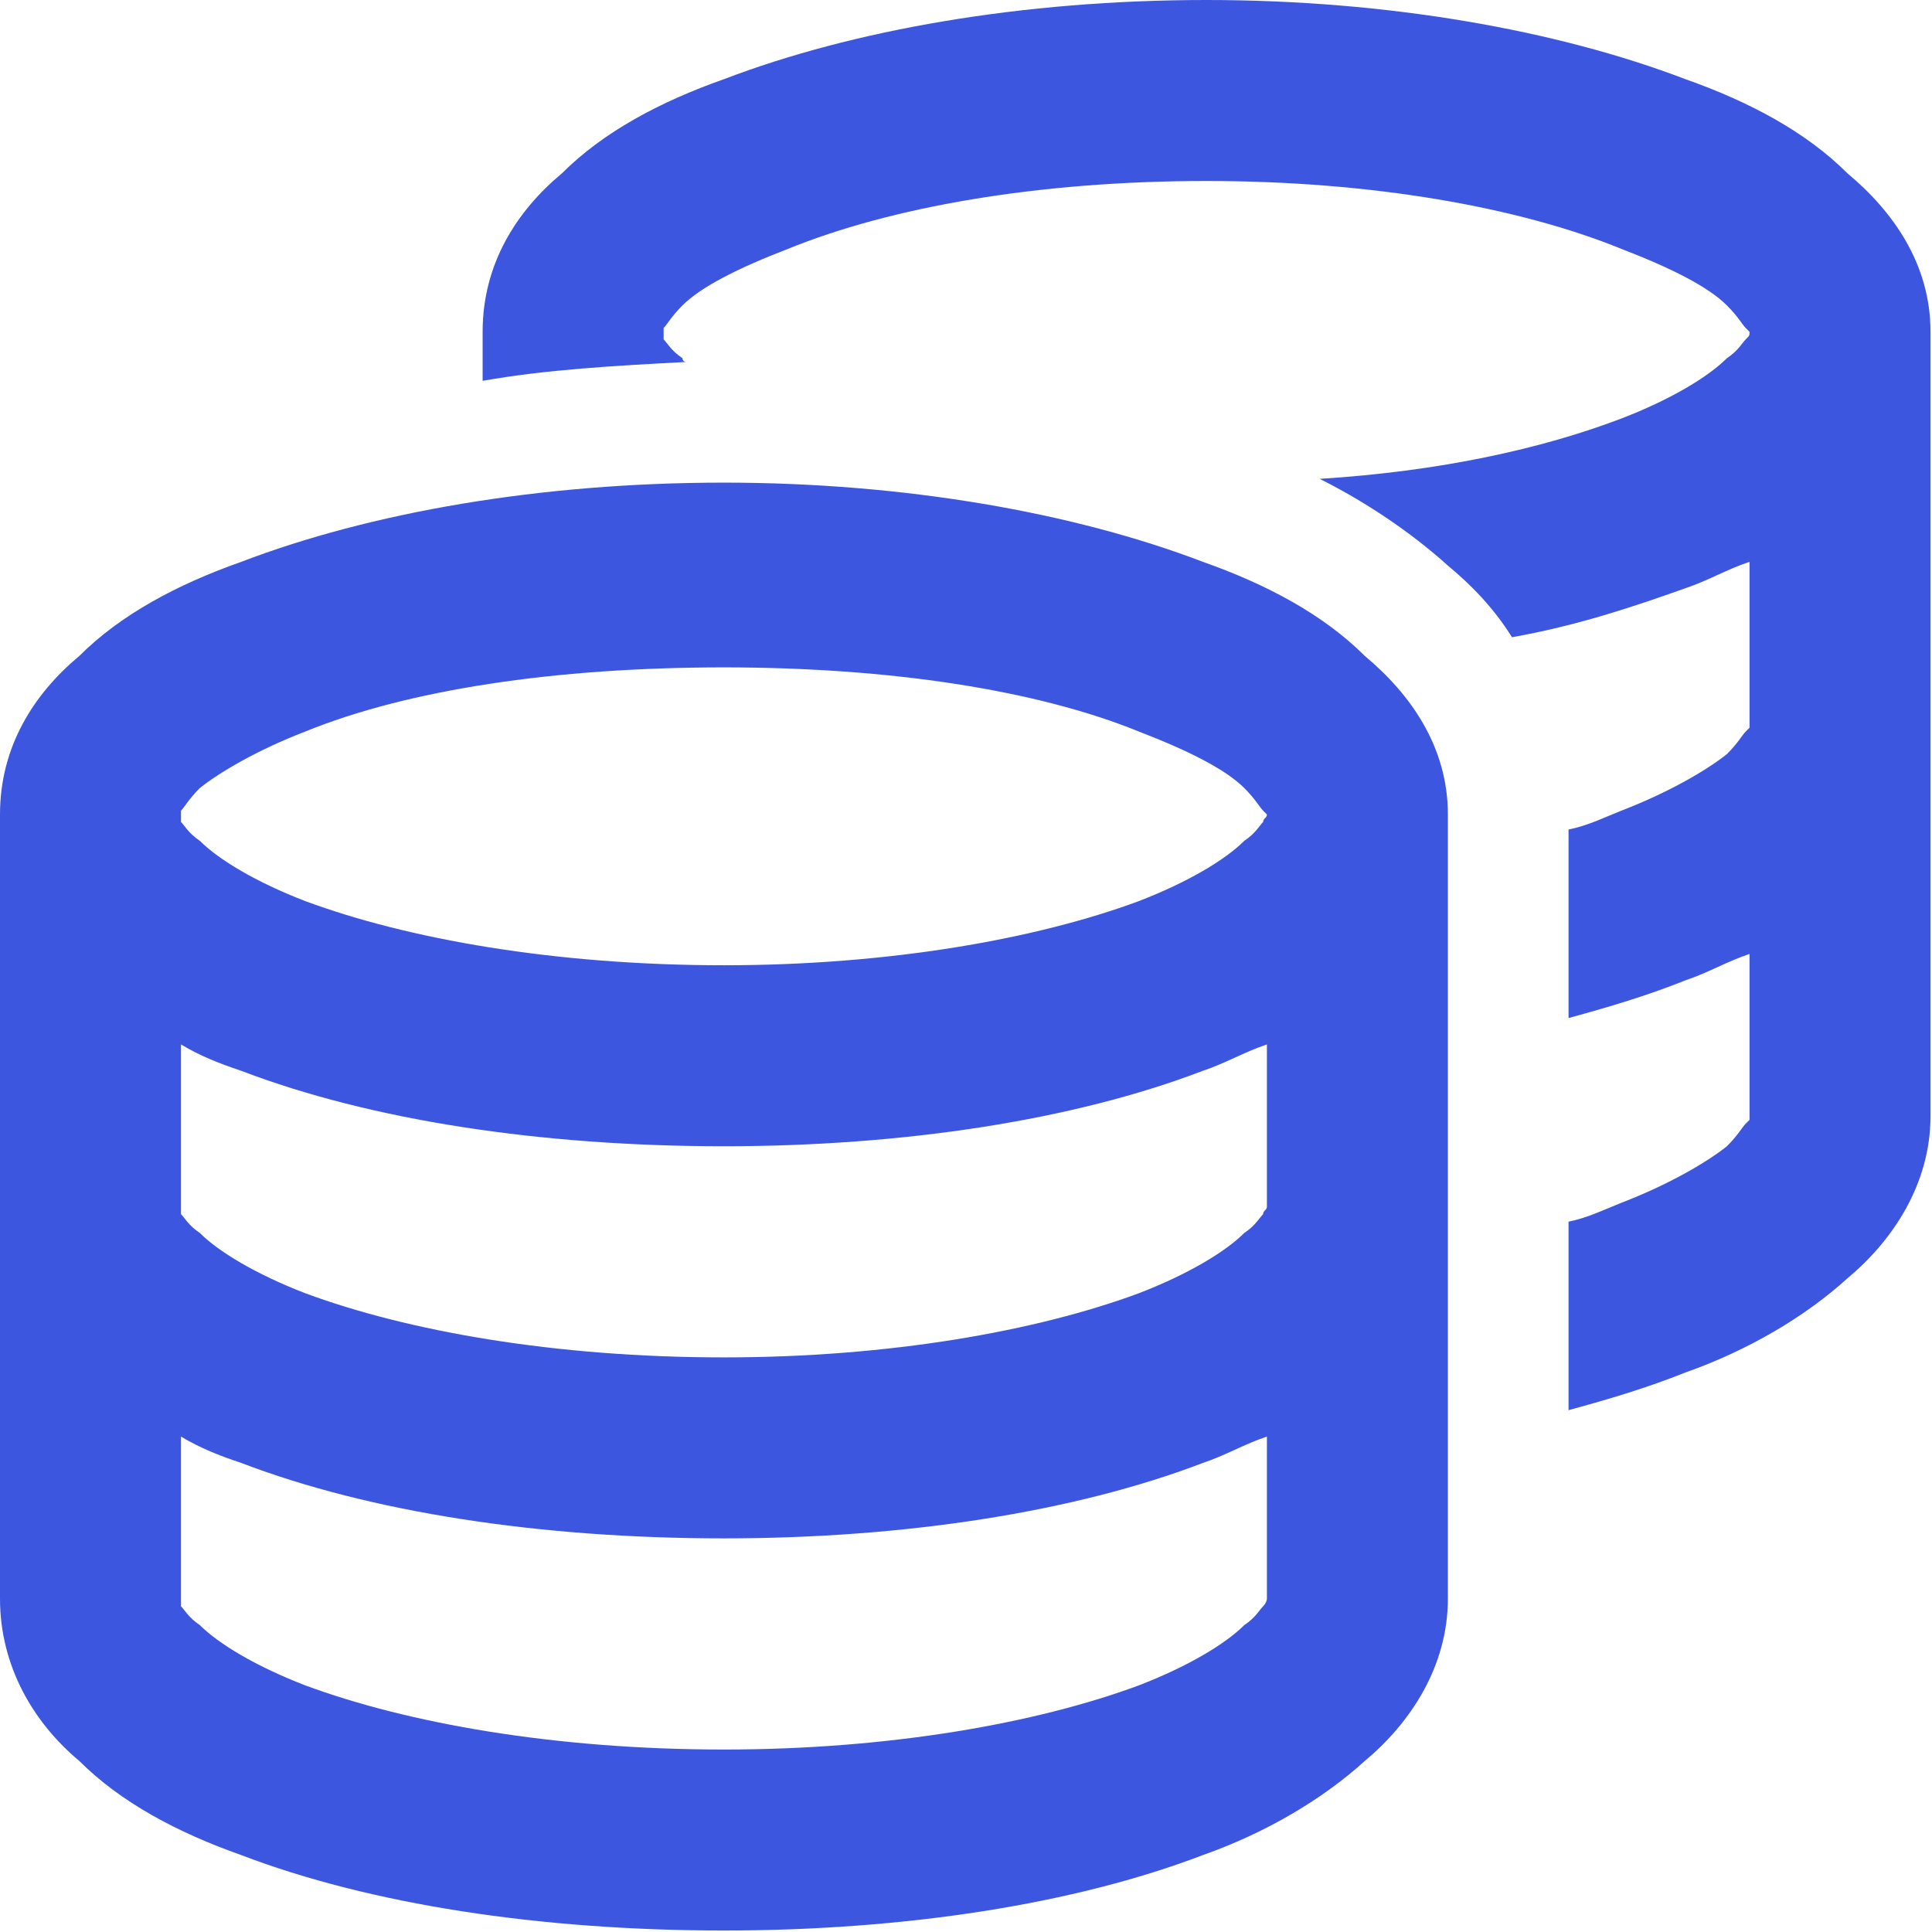 <svg width="609" height="609" viewBox="0 0 609 609" fill="none" xmlns="http://www.w3.org/2000/svg">
<path d="M209.183 104.591C209.183 105.78 209.183 105.78 209.183 106.968C210.371 108.157 211.56 110.534 215.125 112.911C215.125 114.1 216.314 114.1 216.314 114.1C193.732 115.288 172.338 116.477 152.133 120.042V104.591C152.133 83.198 162.83 66.558 177.092 54.673C190.166 41.599 207.994 32.09 228.199 24.959C268.61 9.508 322.094 -7.62939e-06 380.332 -7.62939e-06C437.382 -7.62939e-06 490.866 9.508 531.276 24.959C551.482 32.09 569.31 41.599 582.384 54.673C596.646 66.558 608.531 83.198 608.531 104.591V228.199V351.807C608.531 373.201 596.646 391.029 582.384 402.914C569.31 414.8 551.482 425.497 531.276 432.628C519.391 437.382 507.506 440.948 494.432 444.513V385.086C500.374 383.898 505.129 381.521 511.071 379.144C526.522 373.201 538.408 366.07 544.35 361.316C547.916 357.75 549.105 355.373 550.293 354.184C551.482 352.996 551.482 352.996 551.482 352.996V300.7C544.35 303.077 538.408 306.643 531.276 309.02C519.391 313.774 507.506 317.34 494.432 320.905V261.478C500.374 260.29 505.129 257.913 511.071 255.536C526.522 249.593 538.408 242.462 544.35 237.708C547.916 234.142 549.105 231.765 550.293 230.576C551.482 229.388 551.482 229.388 551.482 229.388V177.092C544.35 179.469 538.408 183.035 531.276 185.412C514.637 191.355 496.809 197.297 476.604 200.863C470.661 191.355 463.53 184.223 456.399 178.281C444.513 167.584 430.251 158.076 415.988 150.944C454.021 148.567 486.112 141.436 511.071 131.928C526.522 125.985 538.408 118.854 544.35 112.911C547.916 110.534 549.105 108.157 550.293 106.968C551.482 105.78 551.482 105.78 551.482 104.591C551.482 104.591 551.482 104.591 550.293 103.403C549.105 102.214 547.916 99.837 544.35 96.272C538.408 90.329 526.522 84.386 511.071 78.444C478.981 65.37 432.628 57.05 380.332 57.05C326.848 57.05 280.495 65.37 248.404 78.444C232.953 84.386 221.068 90.329 215.125 96.272C211.56 99.837 210.371 102.214 209.183 103.403C209.183 104.591 209.183 104.591 209.183 104.591ZM57.05 256.724C57.05 257.913 57.05 257.913 57.05 259.101C58.238 260.29 59.427 262.667 62.992 265.044C68.935 270.987 80.821 278.118 96.272 284.061C128.362 295.946 174.715 304.266 228.199 304.266C280.495 304.266 326.848 295.946 358.938 284.061C374.389 278.118 386.275 270.987 392.218 265.044C395.783 262.667 396.972 260.29 398.16 259.101C398.16 257.913 399.349 257.913 399.349 256.724C399.349 256.724 399.349 256.724 398.16 255.536C396.972 254.347 395.783 251.97 392.218 248.404C386.275 242.462 374.389 236.519 358.938 230.576C326.848 217.502 280.495 210.371 228.199 210.371C174.715 210.371 128.362 217.502 96.272 230.576C80.821 236.519 68.935 243.65 62.992 248.404C59.427 251.97 58.238 254.347 57.05 255.536C57.05 256.724 57.05 256.724 57.05 256.724ZM0 256.724C0 235.331 10.697 218.691 24.959 206.806C38.033 193.732 55.861 184.223 76.066 177.092C116.477 161.641 169.961 152.133 228.199 152.133C285.249 152.133 338.733 161.641 379.144 177.092C399.349 184.223 417.177 193.732 430.251 206.806C444.513 218.691 456.399 235.331 456.399 256.724V380.332V503.94C456.399 525.334 444.513 543.162 430.251 555.047C417.177 566.933 399.349 577.629 379.144 584.761C338.733 600.212 285.249 608.531 228.199 608.531C169.961 608.531 116.477 600.212 76.066 584.761C55.861 577.629 38.033 568.121 24.959 555.047C10.697 543.162 0 525.334 0 503.94V380.332V256.724ZM399.349 380.332V329.225C392.218 331.602 386.275 335.168 379.144 337.545C338.733 352.996 285.249 361.316 228.199 361.316C169.961 361.316 116.477 352.996 76.066 337.545C68.935 335.168 62.992 332.791 57.05 329.225V380.332C57.05 381.521 57.05 381.521 57.05 382.709C58.238 383.898 59.427 386.275 62.992 388.652C68.935 394.595 80.821 401.726 96.272 407.669C128.362 419.554 174.715 427.874 228.199 427.874C280.495 427.874 326.848 419.554 358.938 407.669C374.389 401.726 386.275 394.595 392.218 388.652C395.783 386.275 396.972 383.898 398.16 382.709C398.16 381.521 399.349 381.521 399.349 380.332ZM76.066 461.153C68.935 458.776 62.992 456.399 57.05 452.833V503.94C57.05 503.94 57.05 505.129 57.05 506.317C58.238 507.506 59.427 509.883 62.992 512.26C68.935 518.203 80.821 525.334 96.272 531.276C128.362 543.162 174.715 551.482 228.199 551.482C280.495 551.482 326.848 543.162 358.938 531.276C374.389 525.334 386.275 518.203 392.218 512.26C395.783 509.883 396.972 507.506 398.16 506.317C399.349 505.129 399.349 503.94 399.349 503.94V452.833C392.218 455.21 386.275 458.776 379.144 461.153C338.733 476.604 285.249 484.923 228.199 484.923C169.961 484.923 116.477 476.604 76.066 461.153Z" fill="#3D56E0"/>
</svg>
